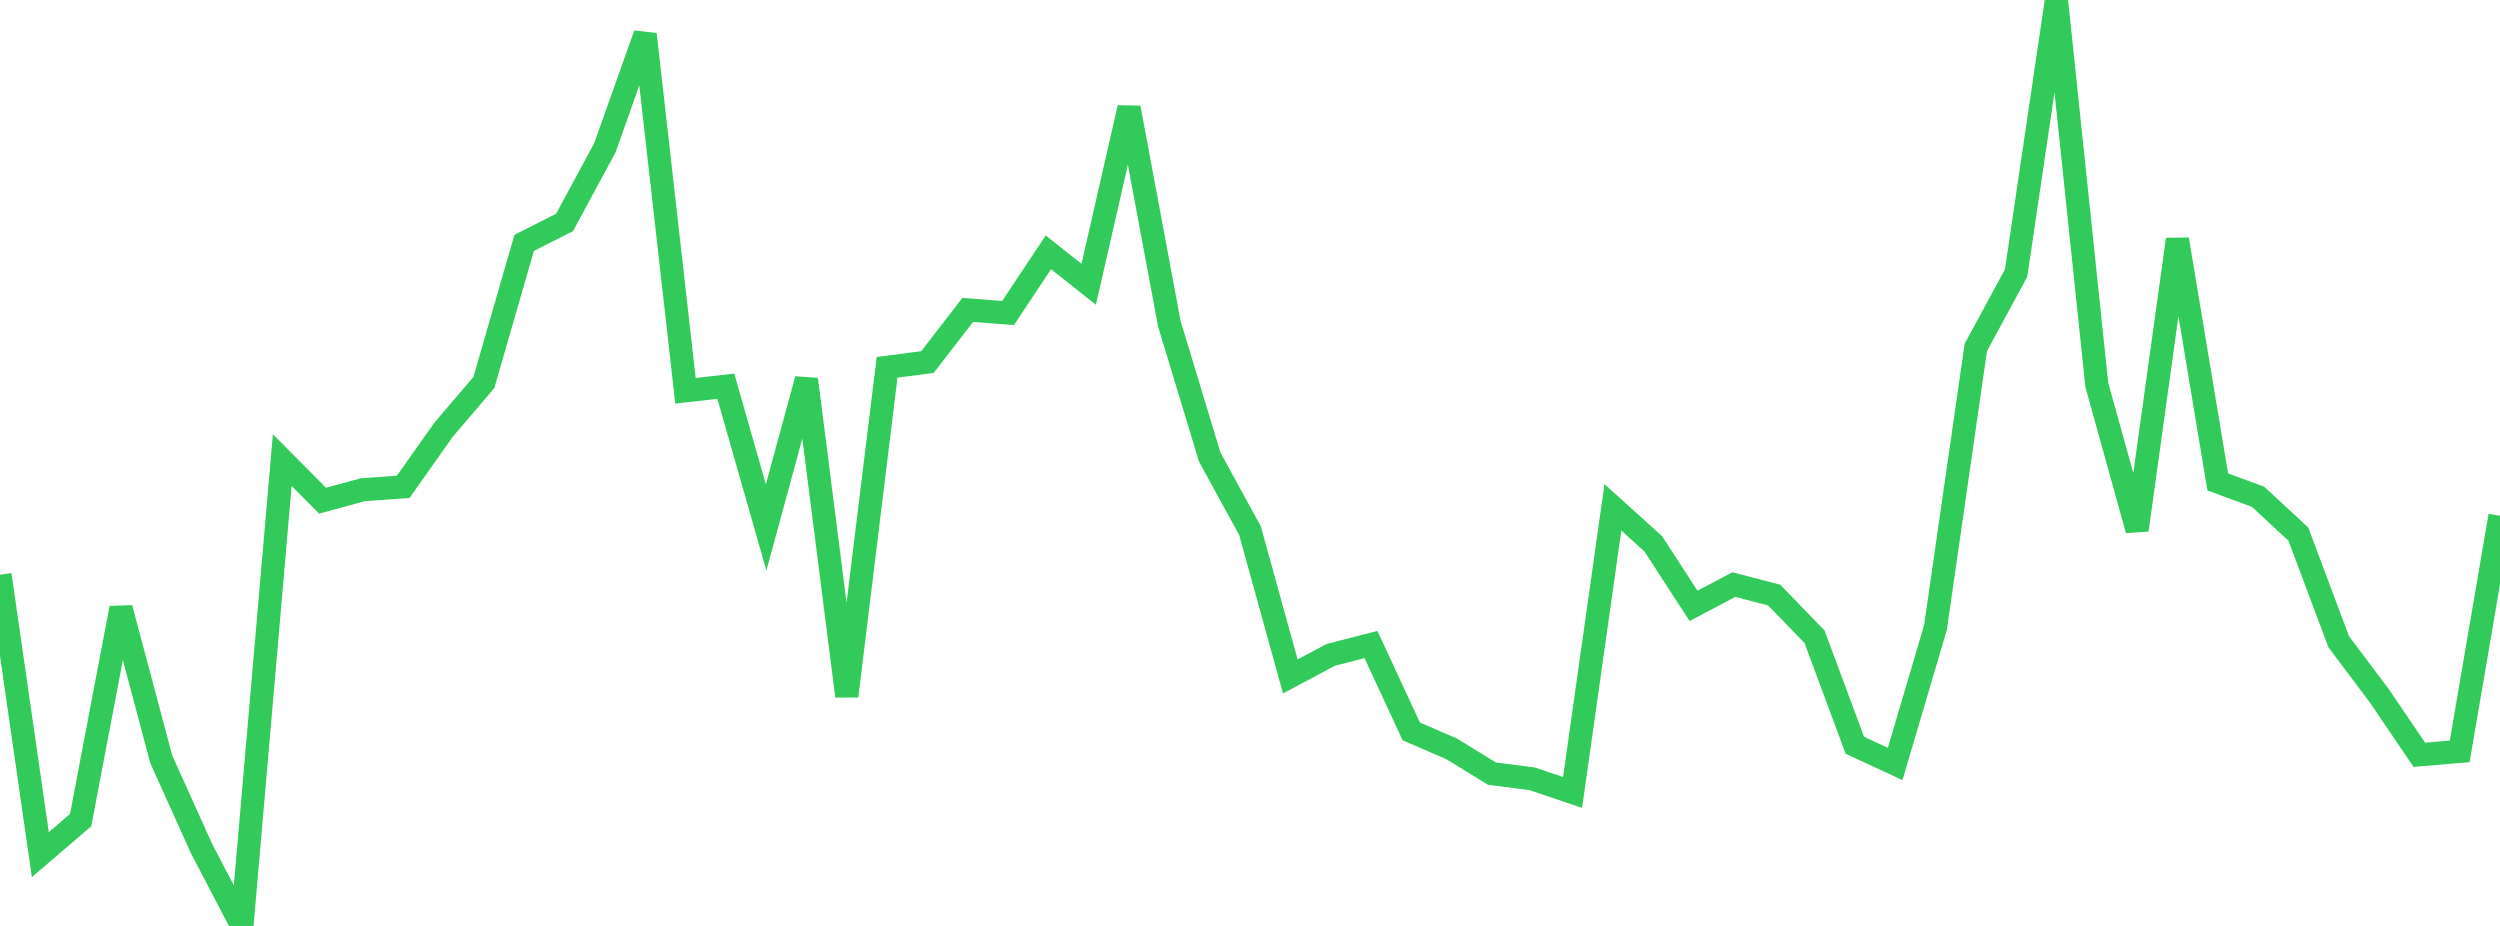 <?xml version="1.0" standalone="no"?>
<!DOCTYPE svg PUBLIC "-//W3C//DTD SVG 1.1//EN" "http://www.w3.org/Graphics/SVG/1.1/DTD/svg11.dtd">

<svg width="135" height="50" viewBox="0 0 135 50" preserveAspectRatio="none" 
  xmlns="http://www.w3.org/2000/svg"
  xmlns:xlink="http://www.w3.org/1999/xlink">


<polyline points="0.0, 31.036 2.177, 46.151 4.355, 44.285 6.532, 32.836 8.71, 41.008 10.887, 45.83 13.065, 50.0 15.242, 24.845 17.419, 27.037 19.597, 26.445 21.774, 26.288 23.952, 23.206 26.129, 20.655 28.306, 13.114 30.484, 12.013 32.661, 7.986 34.839, 1.853 37.016, 21.103 39.194, 20.855 41.371, 28.483 43.548, 20.482 45.726, 37.591 47.903, 19.835 50.081, 19.551 52.258, 16.736 54.435, 16.903 56.613, 13.626 58.79, 15.351 60.968, 5.82 63.145, 17.484 65.323, 24.676 67.5, 28.657 69.677, 36.528 71.855, 35.365 74.032, 34.804 76.21, 39.498 78.387, 40.436 80.565, 41.776 82.742, 42.056 84.919, 42.794 87.097, 27.395 89.274, 29.363 91.452, 32.717 93.629, 31.567 95.806, 32.135 97.984, 34.384 100.161, 40.243 102.339, 41.254 104.516, 33.886 106.694, 18.761 108.871, 14.742 111.048, 0.0 113.226, 20.775 115.403, 28.62 117.581, 12.926 119.758, 26.024 121.935, 26.826 124.113, 28.845 126.29, 34.653 128.468, 37.552 130.645, 40.759 132.823, 40.575 135.0, 27.85" fill="none" stroke="#32ca5b" stroke-width="1.25"/>

</svg>